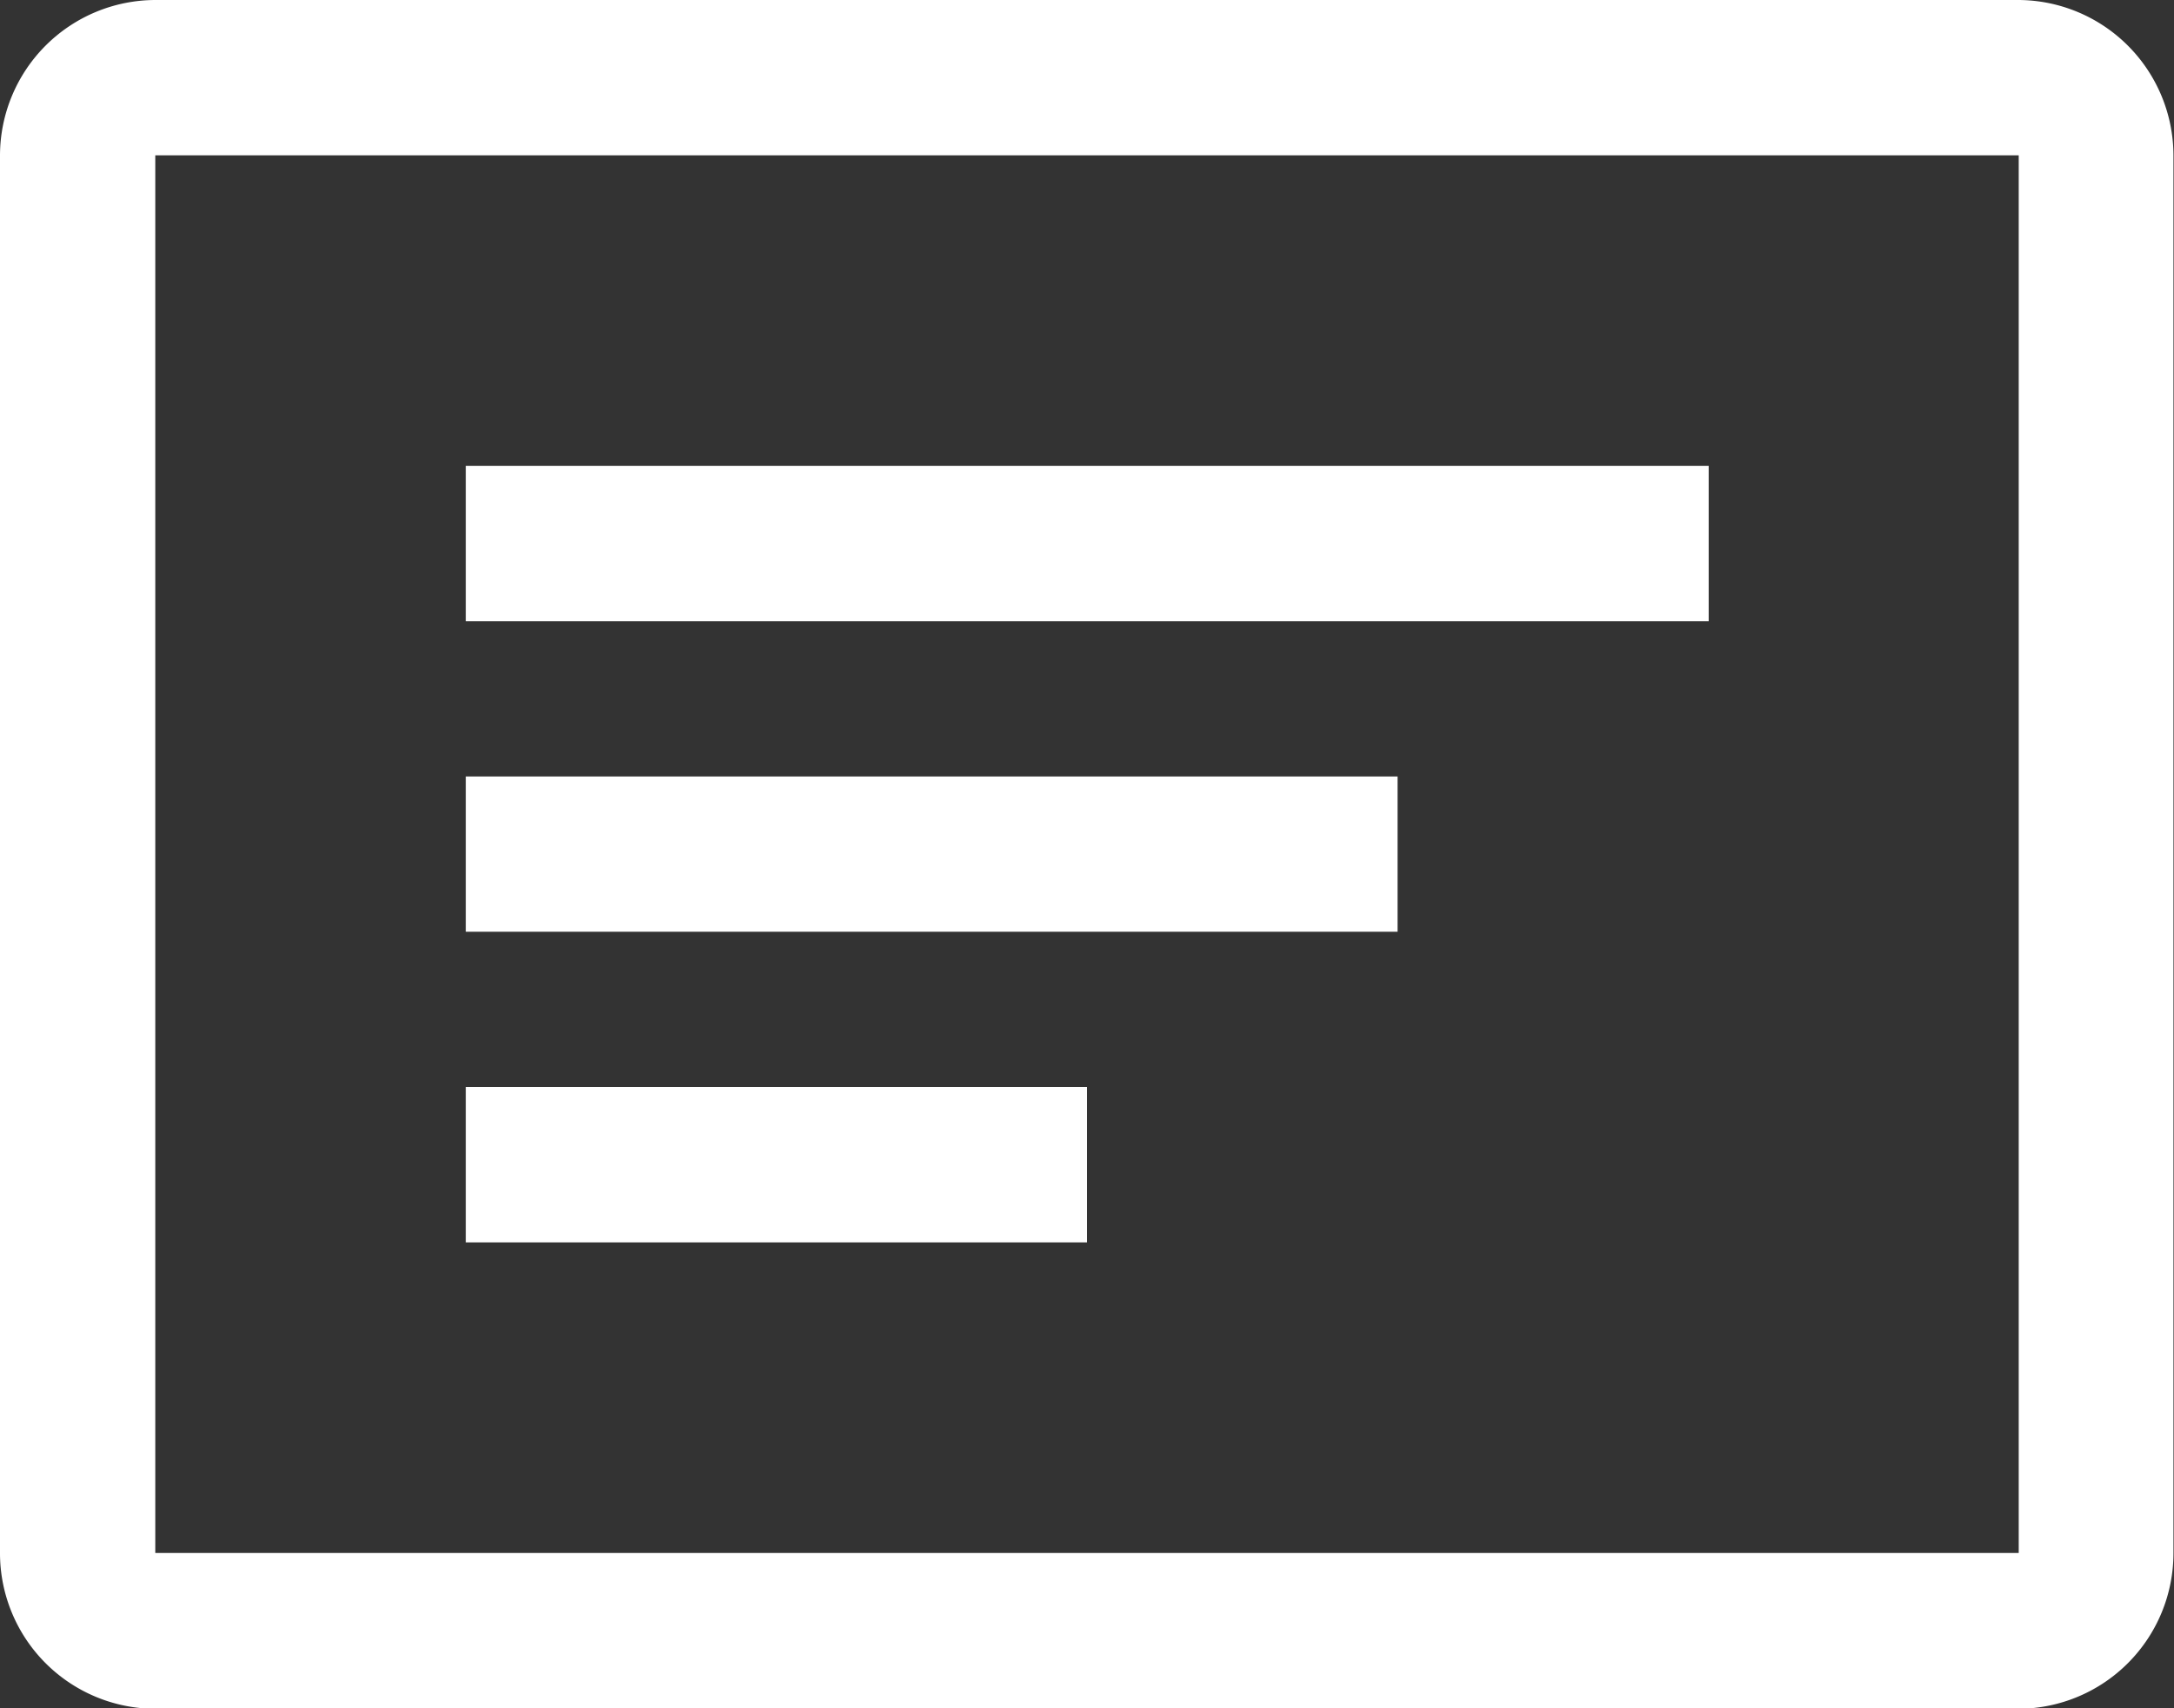 <svg xmlns="http://www.w3.org/2000/svg" width="15.904" height="12.496" viewBox="0 0 15.904 12.496"><rect x="0" y="0" width="15.904" height="12.496" fill="#333333" stroke="none"/><g transform="translate(0 -2)"><g transform="translate(0 2)"><path d="M3.408,11.088H7.952V9.952H3.408Zm0-2.272h6.816V7.68H3.408Zm0-2.272H12.5V5.408H3.408Zm11.36,6.816H1.136V3.136H14.768ZM1.136,2A1.139,1.139,0,0,0,0,3.136V13.36A1.139,1.139,0,0,0,1.136,14.5H14.768A1.139,1.139,0,0,0,15.9,13.36V3.136A1.139,1.139,0,0,0,14.768,2Z" transform="translate(0 -2)" fill="#fff" fill-rule="evenodd"/></g></g></svg>
